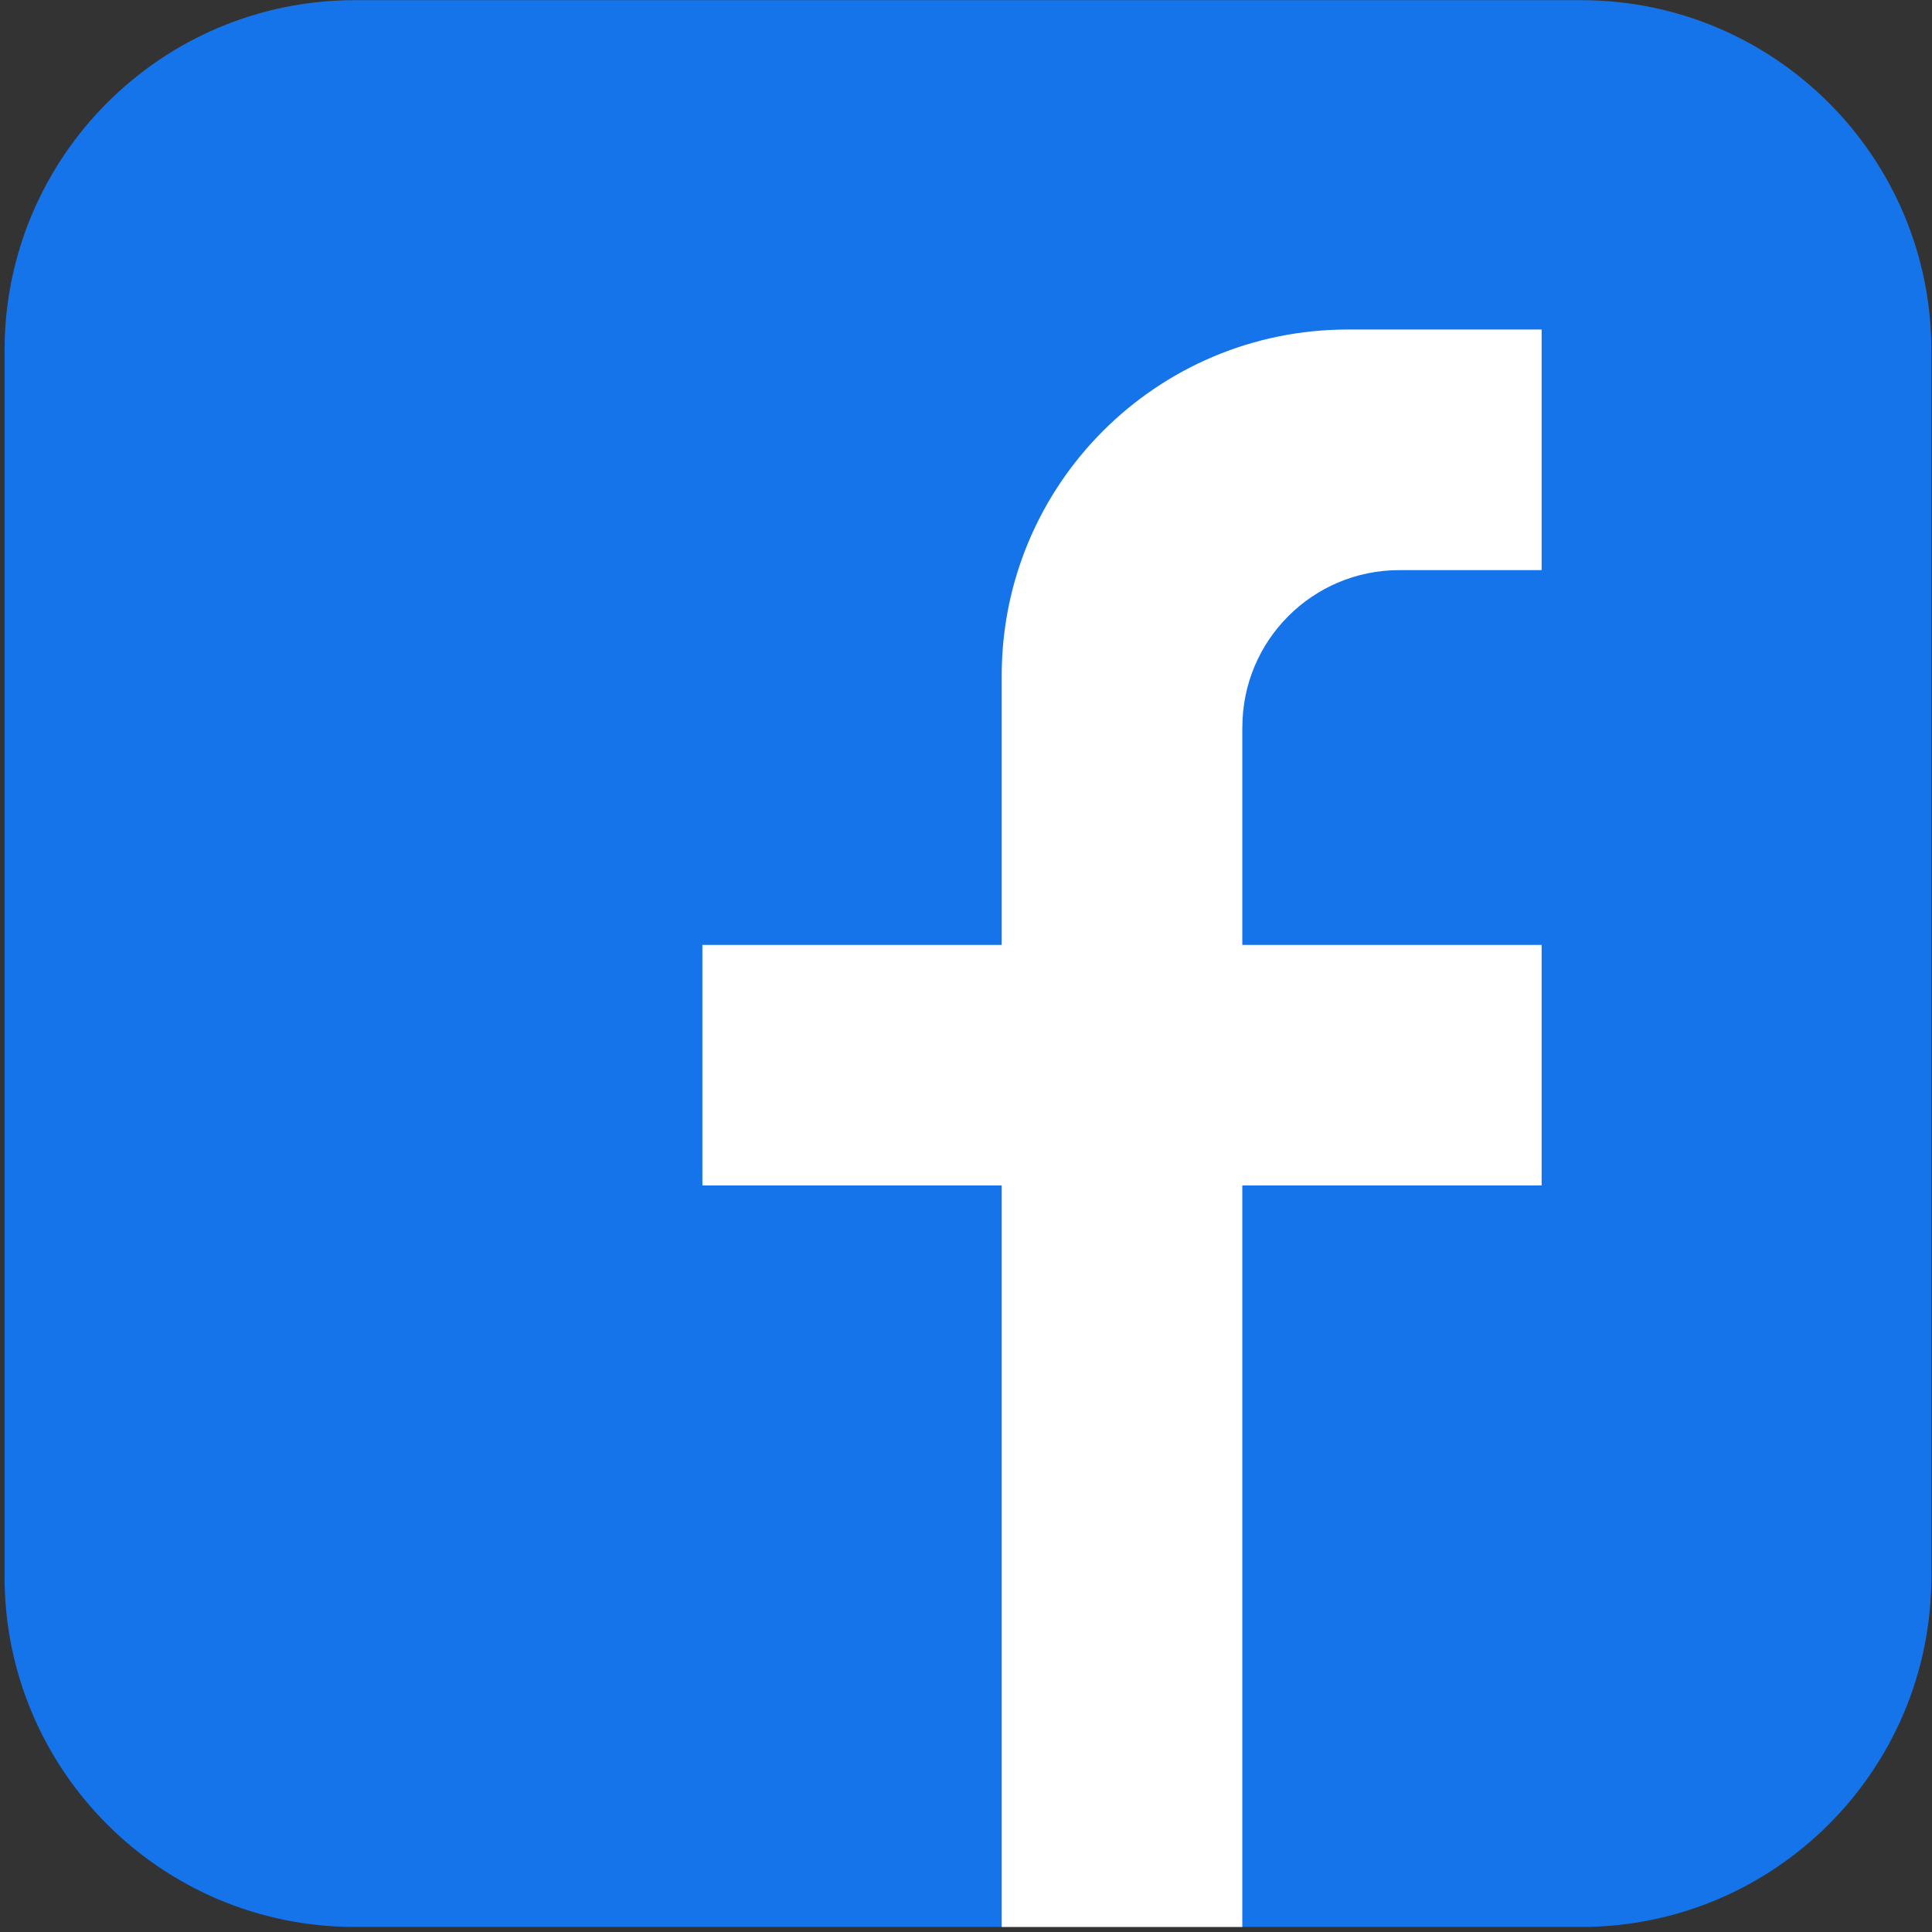 <?xml version="1.0" encoding="UTF-8"?> <svg xmlns="http://www.w3.org/2000/svg" width="335" height="335" viewBox="0 0 335 335" fill="none"><rect x="0" y="0" width="335" height="335" fill="#333333" stroke="none"/><path d="M334.891 60.777V273.387C334.891 306.937 307.691 334.127 274.141 334.127H61.531C27.981 334.127 0.791 306.937 0.791 273.387V60.777C0.791 27.227 27.981 0.027 61.531 0.027H274.141C307.691 0.027 334.891 27.227 334.891 60.777Z" fill="#1574EA"></path><path d="M215.411 126.077V163.847H267.311V205.557H215.411V334.127H173.691V205.557H121.791V163.847H173.691V117.157C173.691 84.007 200.561 57.137 233.711 57.137H267.311V98.857H242.641C227.601 98.857 215.421 111.047 215.421 126.077H215.411Z" fill="white"></path></svg> 